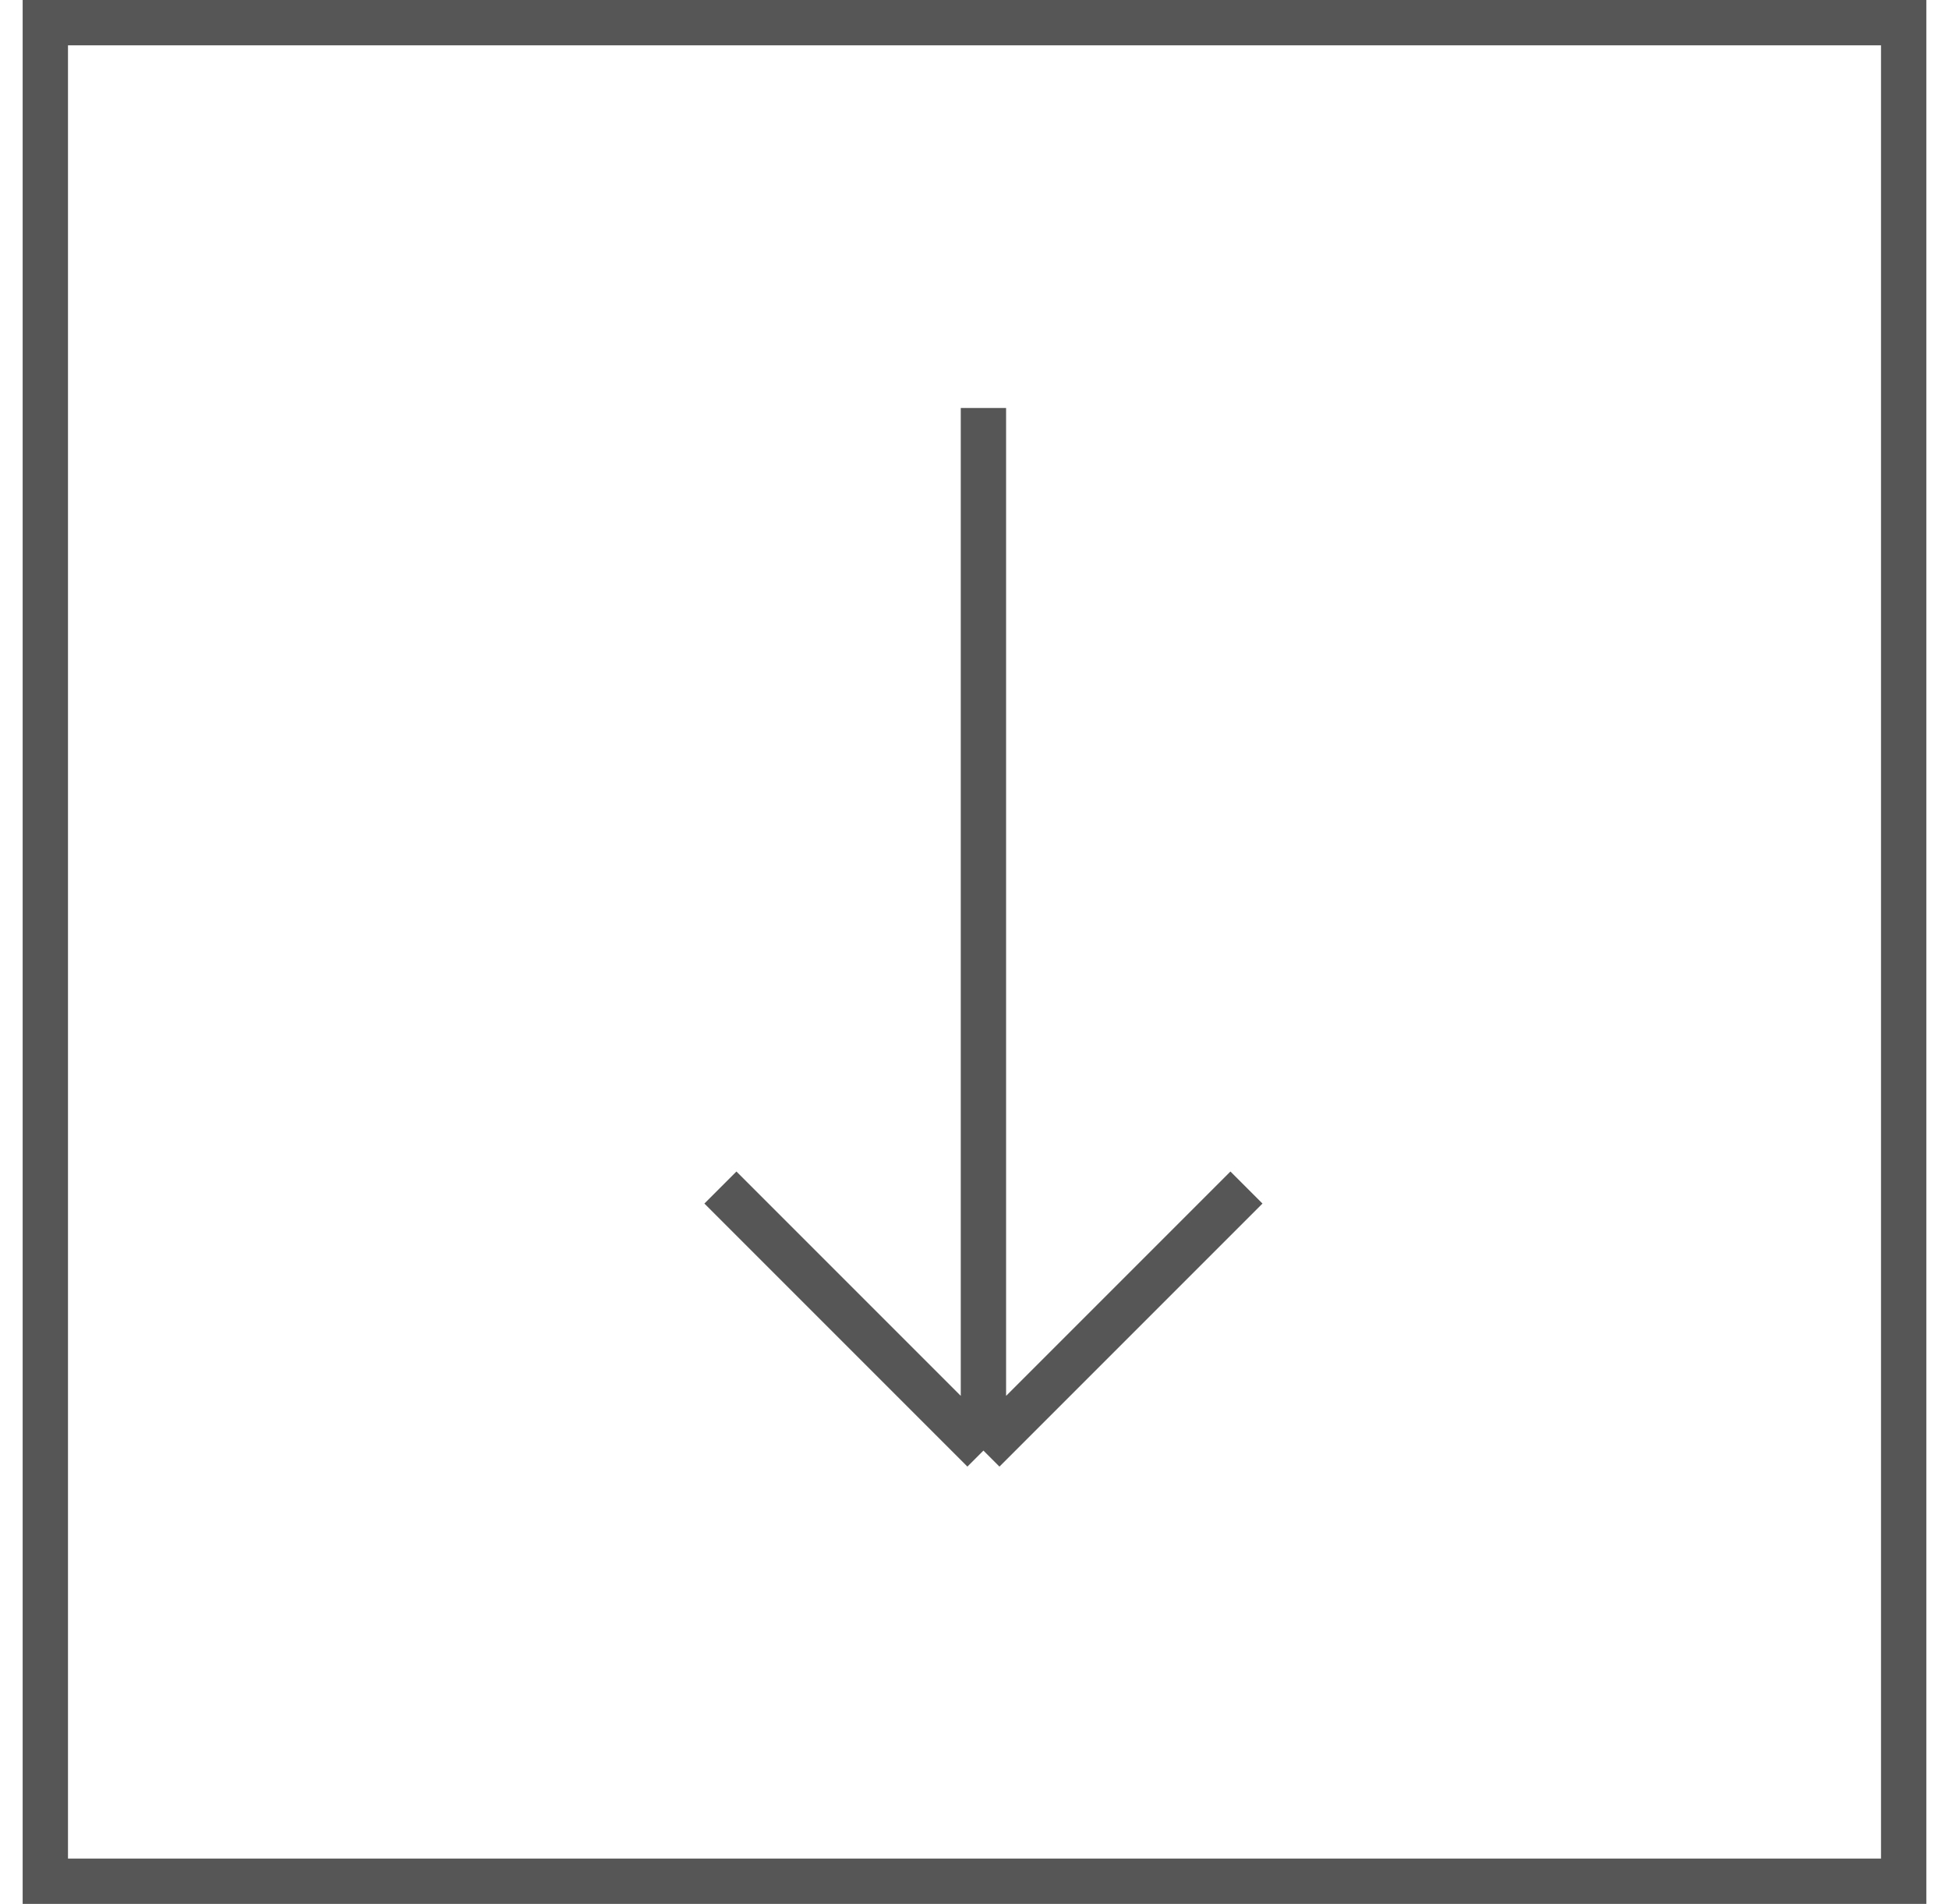 <?xml version="1.0" encoding="UTF-8"?> <svg xmlns="http://www.w3.org/2000/svg" width="43" height="42" viewBox="0 0 43 42" fill="none"> <path d="M21.697 9L21.697 32M21.697 32L27.5 26.197M21.697 32L15.894 26.197" stroke="#565656"></path> <rect x="42" y="0.5" width="41" height="41" transform="rotate(90 42 0.5)" stroke="#565656"></rect> </svg> 
